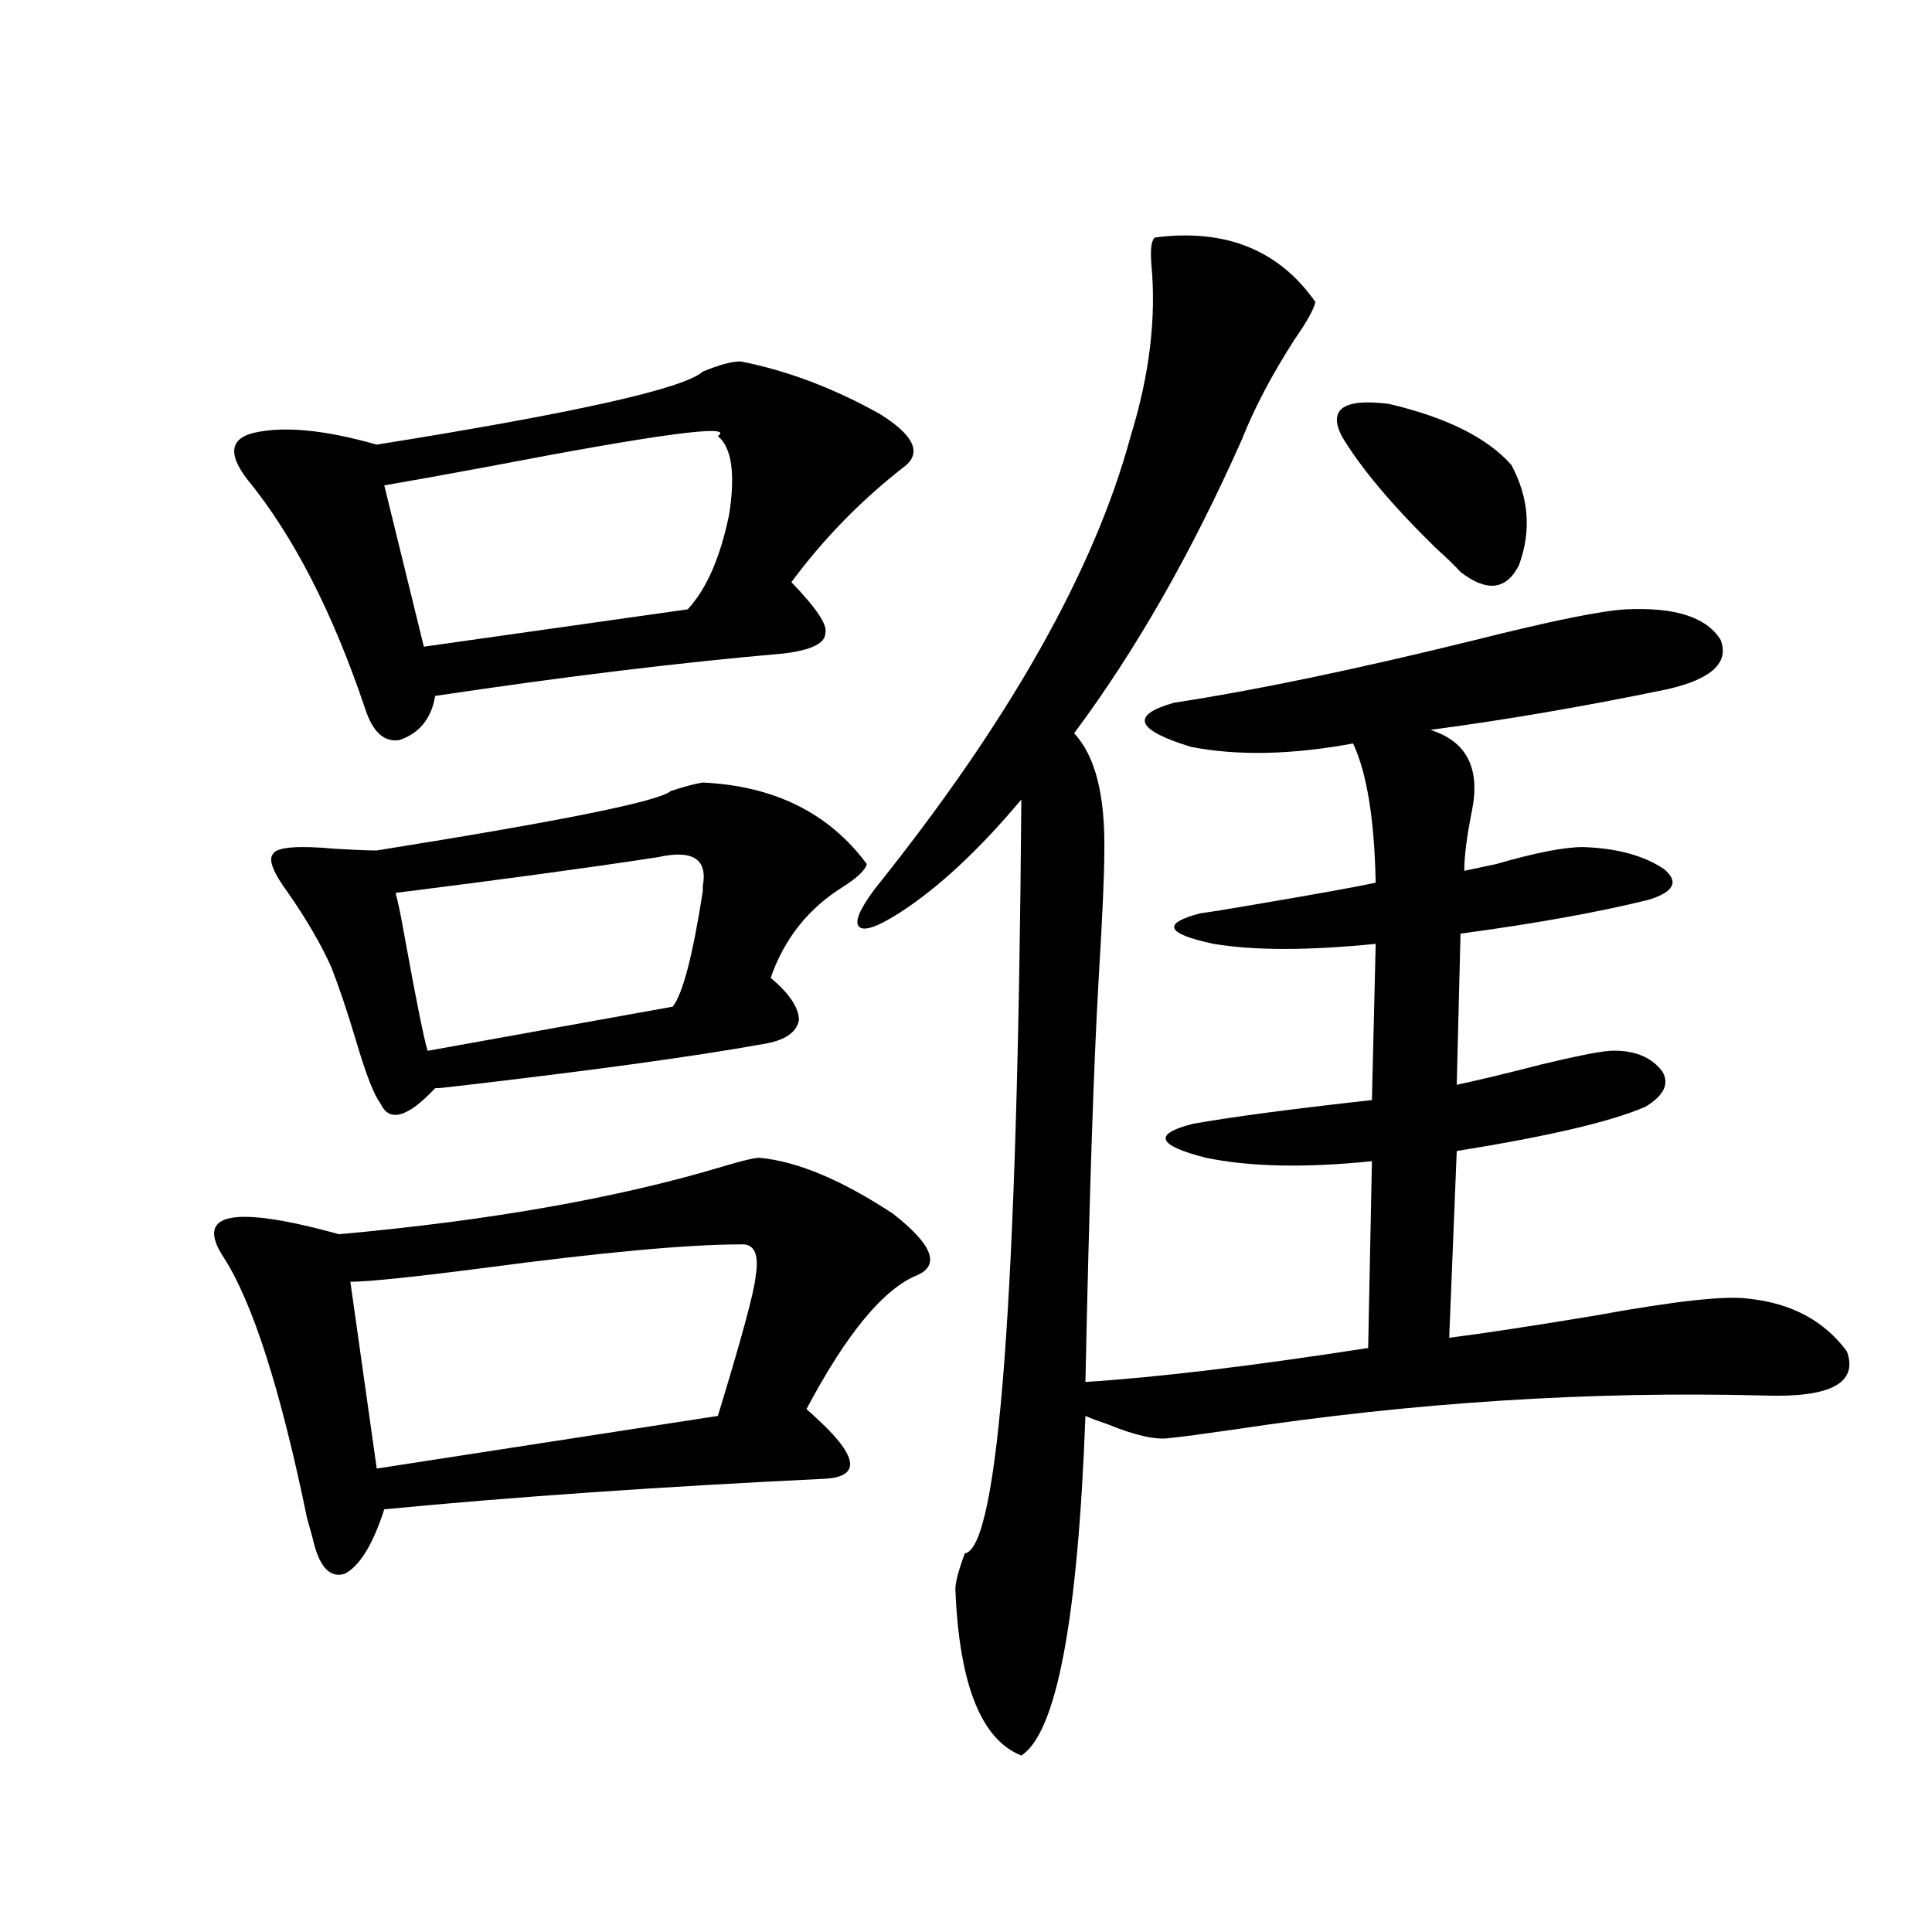 <?xml version="1.0" encoding="utf-8"?>
<!-- Generator: Adobe Illustrator 16.0.0, SVG Export Plug-In . SVG Version: 6.00 Build 0)  -->
<!DOCTYPE svg PUBLIC "-//W3C//DTD SVG 1.1//EN" "http://www.w3.org/Graphics/SVG/1.1/DTD/svg11.dtd">
<svg version="1.1" id="图层_1" xmlns="http://www.w3.org/2000/svg" xmlns:xlink="http://www.w3.org/1999/xlink" x="0px" y="0px"
	 width="1000px" height="1000px" viewBox="0 0 1000 1000" enable-background="new 0 0 1000 1000" xml:space="preserve">
<path d="M393.039,599.277c19.512,1.758,42.591,11.426,69.267,29.004c20.152,15.82,24.39,26.367,12.683,31.641
	c-17.561,7.031-36.752,30.185-57.56,69.434c0.641,0.591,1.951,1.758,3.902,3.516c22.759,20.517,24.71,31.353,5.854,32.52
	c-85.211,4.106-161.307,9.38-228.287,15.82c-5.854,18.169-12.683,29.306-20.487,33.398c-7.805,2.349-13.338-3.804-16.585-18.457
	c-0.655-2.335-1.631-5.851-2.927-10.547c-13.658-66.206-27.972-111.03-42.926-134.473c-15.609-23.429,4.223-27.534,59.511-12.305
	c78.047-7.031,144.387-18.745,199.02-35.156C384.259,600.747,390.433,599.277,393.039,599.277z M383.283,187.07
	c24.055,4.696,48.124,13.774,72.193,27.246c16.905,10.547,21.463,19.336,13.658,26.367c-22.773,17.578-42.605,37.793-59.511,60.645
	c13.003,13.485,18.856,22.274,17.561,26.367c0,5.273-7.164,8.789-21.463,10.547c-53.992,4.696-114.144,12.017-180.483,21.973
	c-1.951,11.728-8.14,19.336-18.536,22.852c-7.805,1.181-13.658-4.093-17.561-15.82c-16.92-50.386-37.407-90.226-61.462-119.531
	c-9.756-12.882-8.46-20.792,3.902-23.73c15.609-3.516,36.737-1.456,63.413,6.152c102.757-16.397,159.021-29.004,168.776-37.793
	C372.217,188.828,378.726,187.07,383.283,187.07z M363.771,405.039c37.072,1.758,65.364,15.82,84.876,42.188
	c-0.655,2.938-4.558,6.743-11.707,11.426c-18.216,11.138-30.898,26.958-38.048,47.461c9.756,8.212,14.634,15.532,14.634,21.973
	c-1.311,6.454-7.484,10.547-18.536,12.305c-35.776,6.454-89.113,13.774-159.996,21.973c-4.558,0.591-7.805,0.879-9.756,0.879
	c-14.313,15.243-23.749,17.88-28.292,7.91c-3.262-4.093-7.484-14.941-12.683-32.52c-4.558-15.229-8.78-27.823-12.683-37.793
	c-5.213-11.714-12.683-24.609-22.438-38.672c-7.805-10.547-10.411-17.276-7.805-20.215c1.951-3.516,12.683-4.395,32.194-2.637
	c9.756,0.591,16.905,0.879,21.463,0.879c95.607-15.229,146.338-25.488,152.191-30.762
	C354.336,407.099,359.869,405.63,363.771,405.039z M383.283,644.102c-27.316,0-71.873,4.106-133.655,12.305
	c-36.432,4.696-59.19,7.031-68.291,7.031l13.658,96.68l176.581-27.246c12.348-40.43,18.856-64.448,19.512-72.07
	C393.039,649.087,390.433,643.524,383.283,644.102z M371.576,225.742c9.101-6.44-30.578-1.167-119.021,15.82
	c-22.118,4.106-39.999,7.333-53.657,9.668l20.487,83.496l136.582-19.336c9.756-10.547,16.905-26.944,21.463-49.219
	C380.677,245.078,378.726,231.606,371.576,225.742z M340.357,443.711c-34.48,5.273-79.678,11.426-135.606,18.457
	c1.296,4.696,2.927,12.606,4.878,23.73c5.854,32.231,9.756,51.567,11.707,58.008l126.826-22.852
	c5.198-6.44,10.396-26.367,15.609-59.766c0-1.167,0-2.046,0-2.637C366.363,444.59,358.559,439.618,340.357,443.711z M597.912,122.91
	c36.417-4.683,64.054,6.454,82.925,33.398c-0.655,3.516-4.237,9.97-10.731,19.336c-11.707,18.169-20.822,35.458-27.316,51.855
	c-26.021,58.599-54.968,109.286-86.827,152.051c11.052,11.728,16.25,32.52,15.609,62.402c0,11.138-0.976,32.821-2.927,65.039
	c-2.606,45.126-4.878,114.56-6.829,208.301c37.072-2.335,85.852-8.198,146.338-17.578l1.951-96.68
	c-34.48,3.516-63.093,2.938-85.852-1.758c-25.365-6.44-27.651-12.305-6.829-17.578c19.512-3.516,50.396-7.608,92.681-12.305
	l1.951-80.859c-35.121,3.516-63.093,3.516-83.9,0c-24.725-5.273-26.996-10.547-6.829-15.82c4.543-0.577,13.658-2.046,27.316-4.395
	c31.219-5.273,52.347-9.077,63.413-11.426c-0.655-32.808-4.558-56.827-11.707-72.07c-31.874,5.864-59.846,6.454-83.9,1.758
	c-28.627-8.789-31.554-16.397-8.78-22.852c42.271-6.44,94.297-17.276,156.094-32.52c39.664-9.956,65.685-15.229,78.047-15.82
	c25.365-1.167,41.615,4.106,48.779,15.82c4.543,11.728-4.558,20.215-27.316,25.488c-42.285,8.789-83.26,15.82-122.924,21.094
	c18.856,5.864,26.006,19.927,21.463,42.188c-2.606,12.896-3.902,23.153-3.902,30.762c2.592-0.577,8.125-1.758,16.585-3.516
	c20.152-5.851,35.121-8.789,44.877-8.789c17.561,0.591,31.539,4.395,41.95,11.426c7.805,6.454,5.198,11.728-7.805,15.82
	c-26.021,6.454-58.535,12.305-97.559,17.578l-1.951,78.223c11.052-2.335,25.686-5.851,43.901-10.547
	c16.905-4.093,28.612-6.44,35.121-7.031c12.348-0.577,21.463,2.938,27.316,10.547c3.902,6.454,0.976,12.606-8.78,18.457
	c-17.561,7.622-50.09,15.243-97.559,22.852l-3.902,96.68c18.201-2.335,43.246-6.152,75.12-11.426
	c41.615-7.608,68.291-10.547,79.998-8.789c22.104,2.349,39.023,11.426,50.73,27.246c5.854,16.411-8.46,24.032-42.926,22.852
	c-89.754-2.335-181.139,3.516-274.14,17.578c-16.265,2.349-27.316,3.817-33.17,4.395c-7.164,1.181-17.896-1.167-32.194-7.031
	c-5.213-1.758-9.115-3.214-11.707-4.395c-3.902,105.469-14.969,164.054-33.17,175.781c-20.822-8.212-32.194-36.914-34.146-86.133
	c0-3.516,1.616-9.668,4.878-18.457c17.561-2.925,27.316-133.003,29.268-390.234c-22.118,26.367-43.261,46.005-63.413,58.887
	c-11.066,7.031-17.896,9.38-20.487,7.031c-2.606-2.335,0-8.789,7.805-19.336c69.587-86.71,113.809-164.933,132.68-234.668
	c9.756-31.641,13.323-61.222,10.731-88.77C595.306,128.774,595.961,124.091,597.912,122.91z M694.495,225.742
	c-7.164-14.063,0.976-19.624,24.39-16.699c29.908,7.031,51.051,17.578,63.413,31.641c9.101,17.001,10.396,34.277,3.902,51.855
	c-6.509,12.896-16.585,14.063-30.243,3.516c-2.606-2.925-6.829-7.031-12.683-12.305
	C720.501,261.489,704.251,242.153,694.495,225.742z"/>
</svg>
